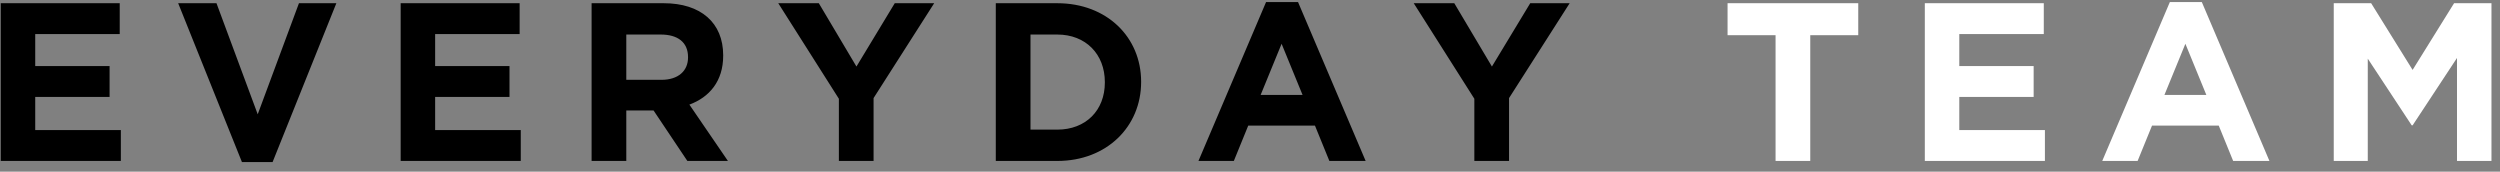 <?xml version="1.0" encoding="UTF-8"?>
<svg width="233px" height="16px" viewBox="0 0 233 16" version="1.1" xmlns="http://www.w3.org/2000/svg" xmlns:xlink="http://www.w3.org/1999/xlink">
    <rect x="0" y="0" width="233" height="16" fill="#808080" stroke="none"/>
    <!-- Generator: Sketch 63.1 (92452) - https://sketch.com -->
    <title>Group 4</title>
    <desc>Created with Sketch.</desc>
    <g id="Top-Level-Pages" stroke="none" stroke-width="1" fill="none" fill-rule="evenodd">
        <g id="Team" transform="translate(-602, -59)" fill-rule="nonzero">
            <g id="Group-4" transform="translate(602.07, 59.195)">
                <path d="M11.193,14.805 L11.193,11.928 L3.213,11.928 L3.213,8.841 L10.143,8.841 L10.143,5.964 L3.213,5.964 L3.213,2.982 L11.088,2.982 L11.088,0.105 L4.68958206e-13,0.105 L4.68958206e-13,14.805 L11.193,14.805 Z M25.335,14.91 L31.278,0.105 L27.792,0.105 L23.949,10.458 L20.106,0.105 L16.536,0.105 L22.479,14.91 L25.335,14.91 Z M48.465,14.805 L48.465,11.928 L40.485,11.928 L40.485,8.841 L47.415,8.841 L47.415,5.964 L40.485,5.964 L40.485,2.982 L48.36,2.982 L48.36,0.105 L37.272,0.105 L37.272,14.805 L48.465,14.805 Z M58.301,14.805 L58.301,10.101 L60.842,10.101 L63.992,14.805 L67.772,14.805 L64.181,9.555 C66.05,8.862 67.331,7.371 67.331,4.998 L67.331,4.956 C67.331,1.932 65.252,0.105 61.787,0.105 L55.067,0.105 L55.067,14.805 L58.301,14.805 Z M61.577,7.245 L58.301,7.245 L58.301,3.024 L61.514,3.024 C63.089,3.024 64.055,3.738 64.055,5.124 L64.055,5.166 C64.055,6.405 63.152,7.245 61.577,7.245 Z M81.347,14.805 L81.347,8.946 L86.996,0.105 L83.321,0.105 L79.751,6.006 L76.244,0.105 L72.464,0.105 L78.113,9.009 L78.113,14.805 L81.347,14.805 Z M98.471,14.805 C103.091,14.805 106.283,11.592 106.283,7.455 L106.283,7.413 C106.283,3.276 103.091,0.105 98.471,0.105 L92.738,0.105 L92.738,14.805 L98.471,14.805 Z M98.471,11.886 L95.972,11.886 L95.972,3.024 L98.471,3.024 C101.117,3.024 102.902,4.851 102.902,7.455 L102.902,7.497 C102.902,10.101 101.117,11.886 98.471,11.886 Z M114.923,14.805 L116.267,11.508 L122.483,11.508 L123.827,14.805 L127.208,14.805 L120.908,3.8191672e-13 L117.926,3.8191672e-13 L111.626,14.805 L114.923,14.805 Z M121.328,8.652 L117.422,8.652 L119.375,3.885 L121.328,8.652 Z M140.573,14.805 L140.573,8.946 L146.222,0.105 L142.547,0.105 L138.977,6.006 L135.47,0.105 L131.69,0.105 L137.339,9.009 L137.339,14.805 L140.573,14.805 Z" id="EVERYDAY" fill="#000000"></path>
                <path d="M168.646,14.805 L168.646,3.087 L173.119,3.087 L173.119,0.105 L160.939,0.105 L160.939,3.087 L165.412,3.087 L165.412,14.805 L168.646,14.805 Z M190.516,14.805 L190.516,11.928 L182.536,11.928 L182.536,8.841 L189.466,8.841 L189.466,5.964 L182.536,5.964 L182.536,2.982 L190.411,2.982 L190.411,0.105 L179.323,0.105 L179.323,14.805 L190.516,14.805 Z M199.156,14.805 L200.5,11.508 L206.716,11.508 L208.06,14.805 L211.441,14.805 L205.141,1.45661261e-13 L202.159,1.45661261e-13 L195.859,14.805 L199.156,14.805 Z M205.561,8.652 L201.655,8.652 L203.608,3.885 L205.561,8.652 Z M220.606,14.805 L220.606,5.271 L224.701,11.487 L224.785,11.487 L228.922,5.208 L228.922,14.805 L232.135,14.805 L232.135,0.105 L228.649,0.105 L224.785,6.321 L220.921,0.105 L217.435,0.105 L217.435,14.805 L220.606,14.805 Z" id="TEAM" fill="#FFFFFF"></path>
            </g>
        </g>
    </g>
</svg>